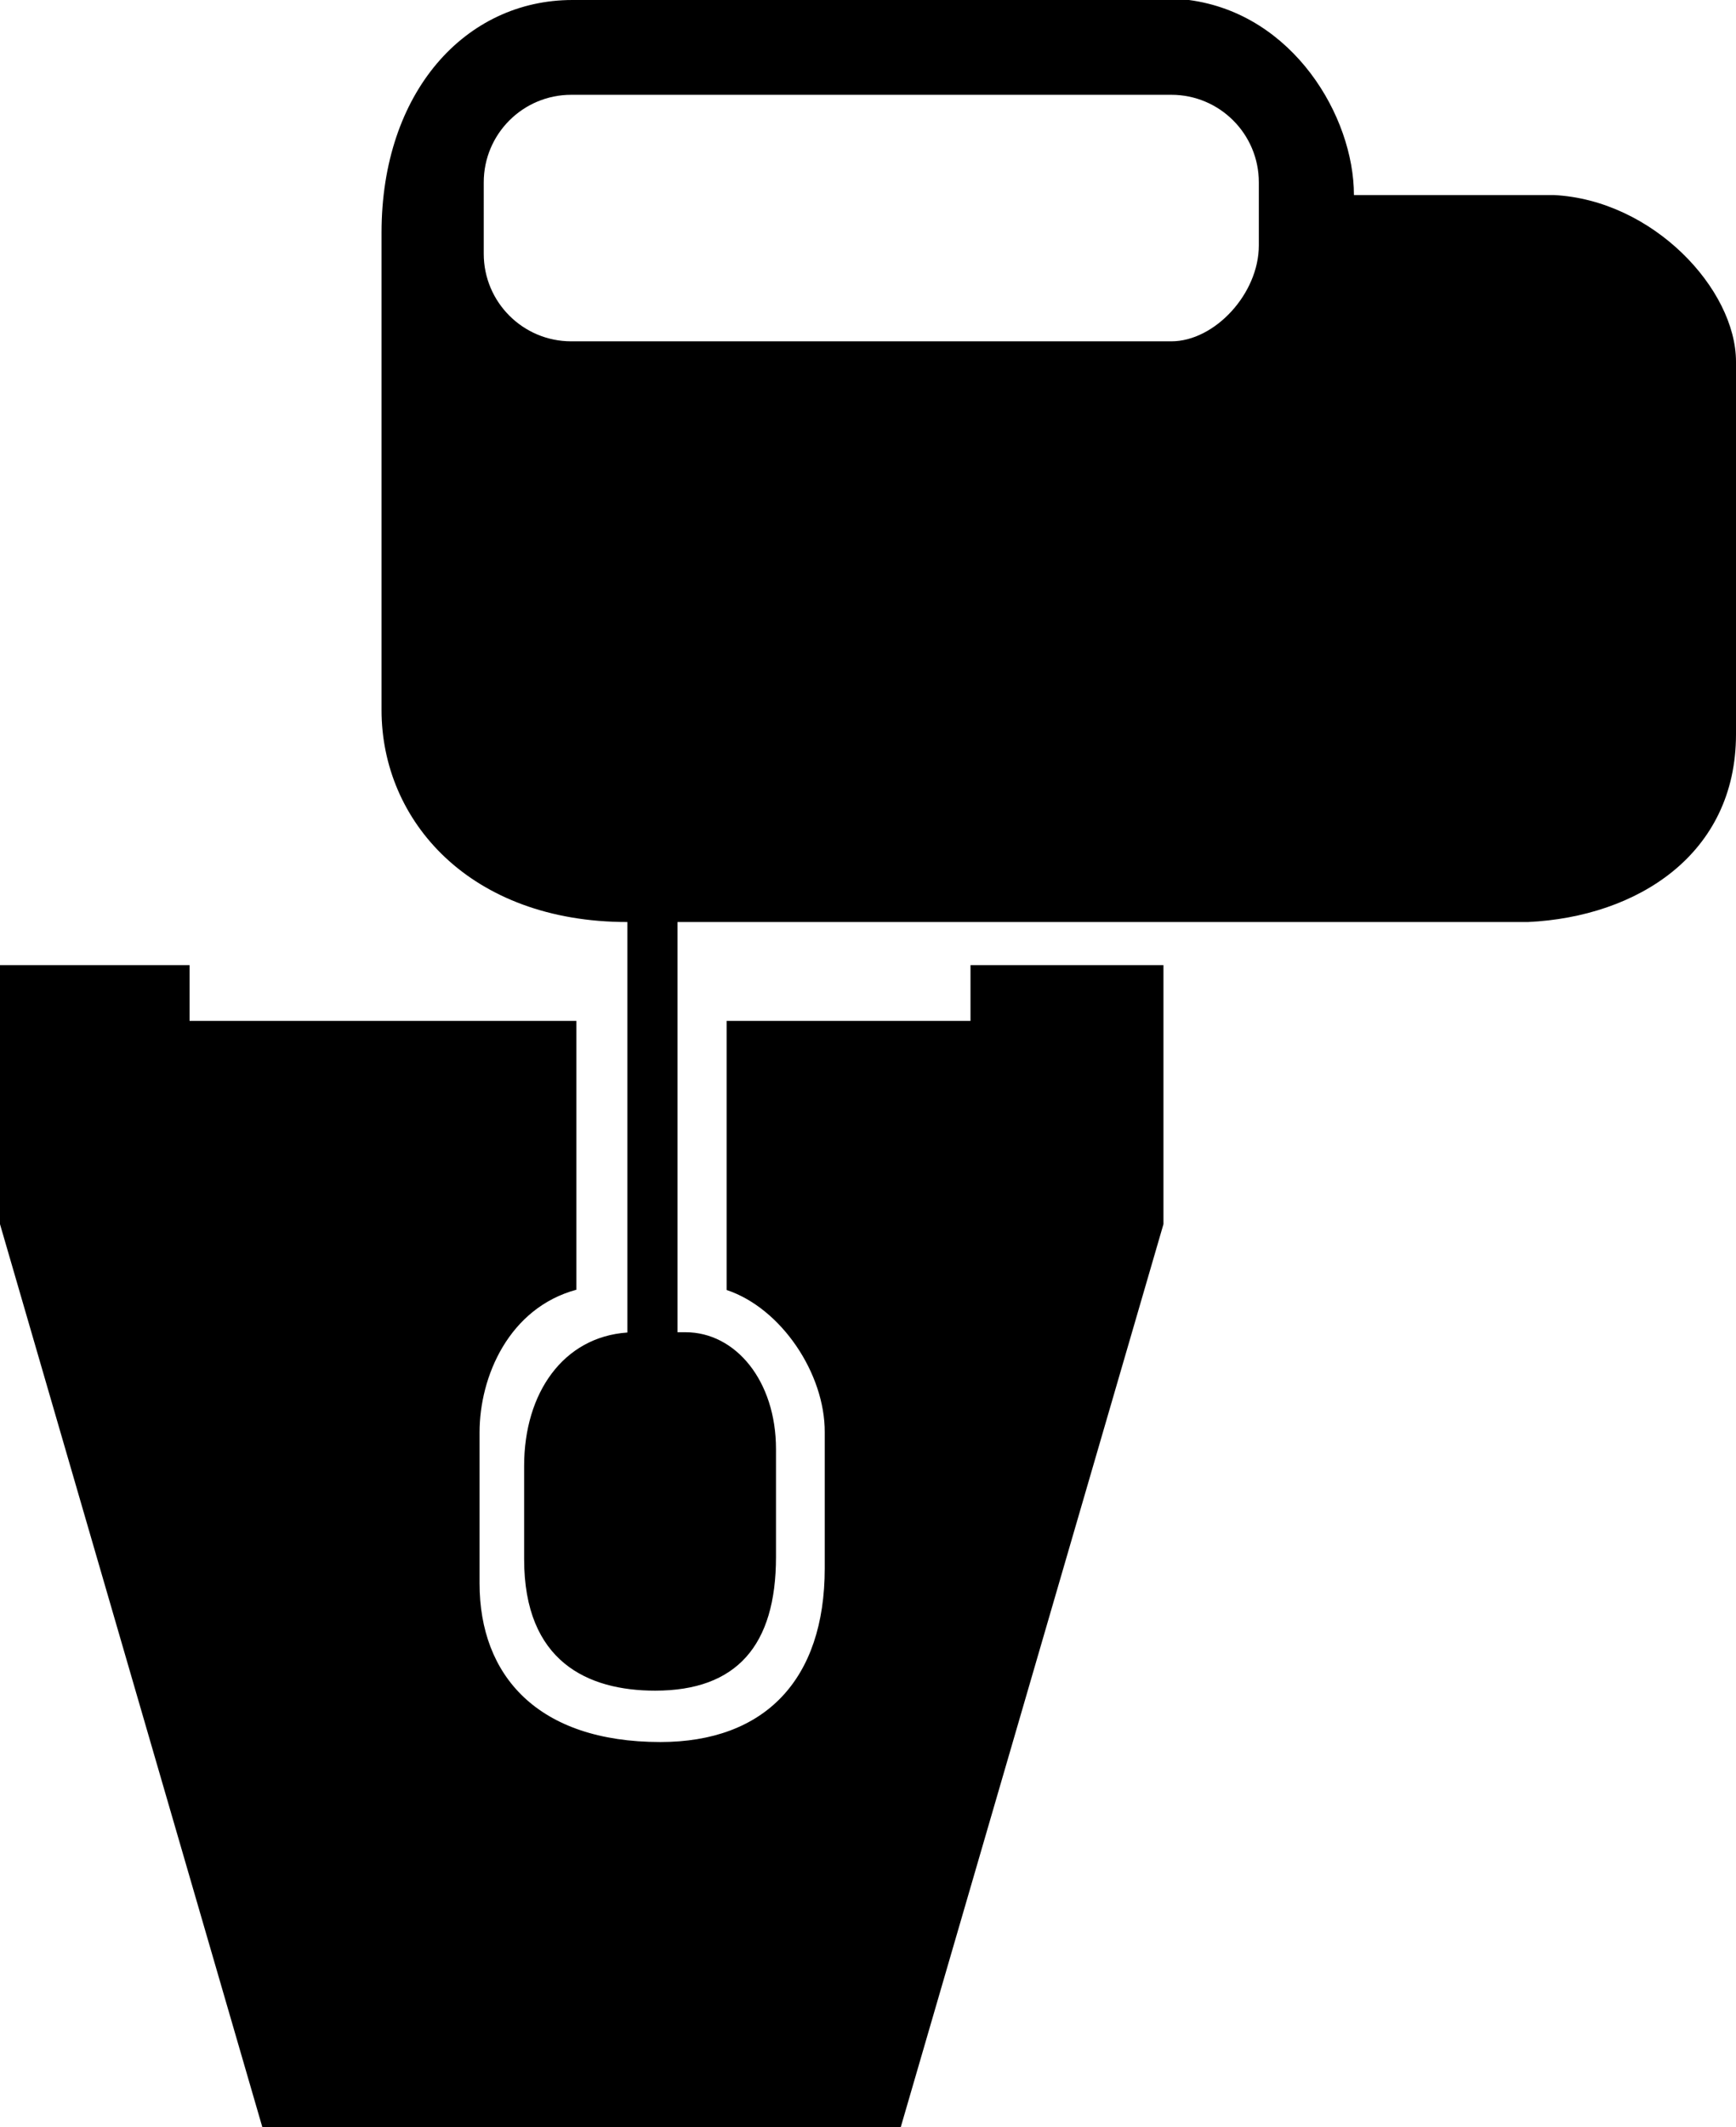 <svg xmlns="http://www.w3.org/2000/svg" version="1.1" viewBox="0 0 418 512" fill="currentColor"><path d="M159.014,419.303c25.042,0,39.569-14.923,39.569-41.818v-32.712c0.077-14.139-10.462-29.895-23.622-34.272v-64.769h58.72v-13.419h46.461v62.342L216.885,512H63.167L0,294.655v-62.342h45.641v13.419h93.134v64.708c-16.154,4.382-23.304,20.78-23.304,34.334v36.368C115.471,403.264,129.406,419.303,159.014,419.303z M157.756,406.94c19.578,0,29.091-10.836,29.091-32.176V348.808c0-16.451-9.726-28.139-21.78-28.139c-0.401,0-1.018,0-1.94,0v-98.738h204.808C394.196,220.697,418,205.659,418,176.746V87.076c0-17.482-20.006-38.927-43.842-40.128h-48.152c0-18.896-14.61-43.619-39.725-46.948H137.824c-25.764,0-45.955,22.157-45.955,55.982v114.944c0,26.7,21.32,51.005,59.196,51.005v98.806c-15.409,1.053-24.862,14.518-24.862,32.092v22.477C126.203,399.921,141.49,406.94,157.756,406.94z M282.034,82.156H137.547c-11.636,0-21.069-9.433-21.069-21.069V43.887c0-11.636,9.433-21.069,21.069-21.069h144.488c11.636,0,21.069,9.433,21.069,21.069v15.189C303.103,70.713,292.467,82.156,282.034,82.156z"/></svg>